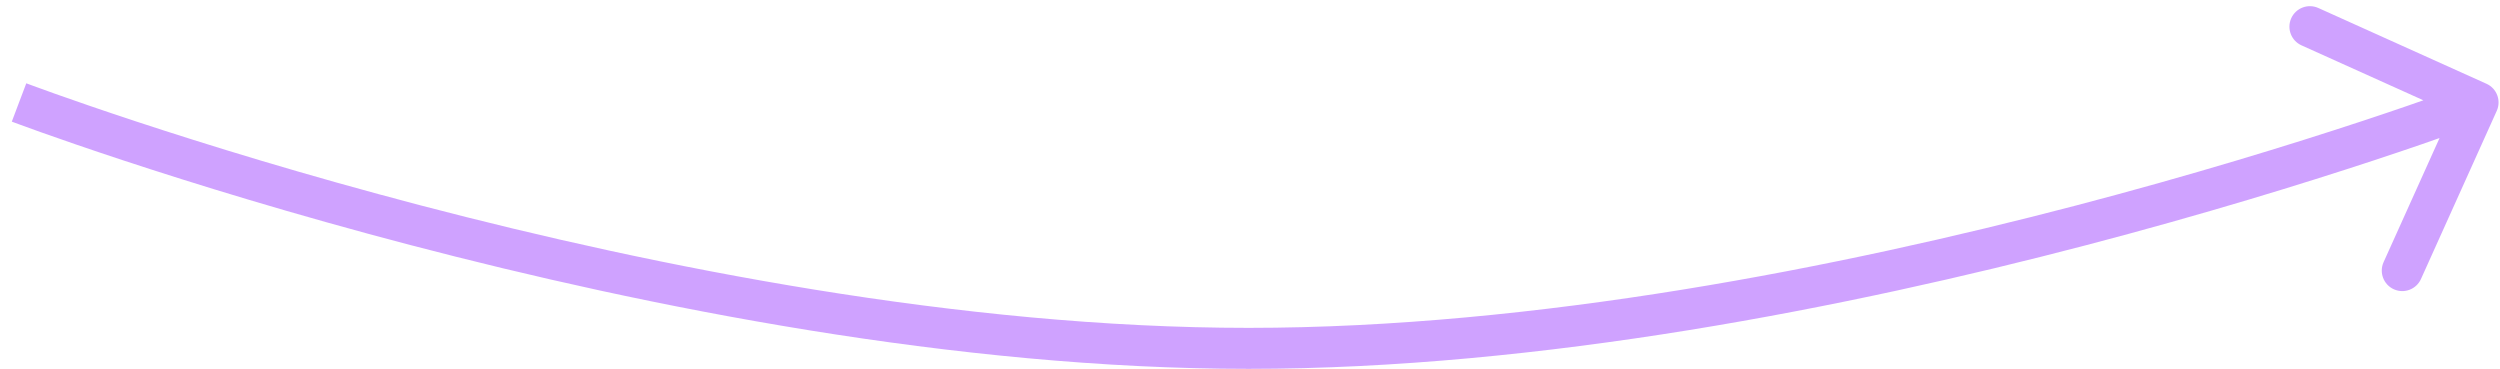 <?xml version="1.0" encoding="UTF-8"?> <svg xmlns="http://www.w3.org/2000/svg" width="122" height="18" viewBox="0 0 122 18" fill="none"><path d="M121.841 5.411C122.068 4.907 121.844 4.315 121.34 4.088L113.135 0.39C112.632 0.163 112.039 0.387 111.812 0.891C111.586 1.394 111.81 1.987 112.313 2.213L119.607 5.501L116.319 12.794C116.092 13.298 116.317 13.89 116.82 14.117C117.324 14.344 117.916 14.12 118.143 13.616L121.841 5.411ZM0.929 5C0.575 5.935 0.575 5.935 0.576 5.935C0.576 5.936 0.577 5.936 0.577 5.936C0.578 5.936 0.58 5.937 0.582 5.938C0.586 5.939 0.592 5.942 0.6 5.945C0.616 5.951 0.64 5.96 0.671 5.971C0.734 5.995 0.826 6.029 0.947 6.073C1.189 6.162 1.547 6.292 2.011 6.458C2.94 6.788 4.296 7.26 6.011 7.825C9.44 8.955 14.306 10.461 20.061 11.967C31.558 14.977 46.652 18 60.929 18V17V16C46.9 16 31.994 13.023 20.567 10.033C14.861 8.539 10.034 7.045 6.637 5.925C4.938 5.365 3.597 4.899 2.682 4.574C2.224 4.411 1.873 4.283 1.637 4.196C1.519 4.153 1.43 4.12 1.371 4.098C1.341 4.086 1.319 4.078 1.304 4.073C1.297 4.07 1.291 4.068 1.288 4.067C1.286 4.066 1.285 4.065 1.284 4.065C1.284 4.065 1.284 4.065 1.283 4.065C1.283 4.065 1.283 4.065 0.929 5ZM60.929 17V18C75.206 18 90.3 14.977 101.797 11.967C107.552 10.461 112.418 8.955 115.848 7.825C117.563 7.26 118.919 6.788 119.847 6.458C120.312 6.292 120.669 6.162 120.911 6.073C121.033 6.029 121.125 5.995 121.187 5.971C121.218 5.96 121.242 5.951 121.258 5.945C121.266 5.942 121.272 5.939 121.276 5.938C121.279 5.937 121.28 5.936 121.281 5.936C121.282 5.936 121.282 5.936 121.283 5.935C121.283 5.935 121.283 5.935 120.929 5C120.575 4.065 120.575 4.065 120.575 4.065C120.575 4.065 120.575 4.065 120.574 4.065C120.573 4.065 120.572 4.066 120.57 4.067C120.567 4.068 120.562 4.07 120.554 4.073C120.54 4.078 120.517 4.086 120.488 4.098C120.428 4.12 120.339 4.153 120.221 4.196C119.985 4.283 119.634 4.411 119.177 4.574C118.262 4.899 116.92 5.365 115.222 5.925C111.824 7.045 106.998 8.539 101.291 10.033C89.864 13.023 74.959 16 60.929 16V17Z" fill="#CFA2FF"></path></svg> 